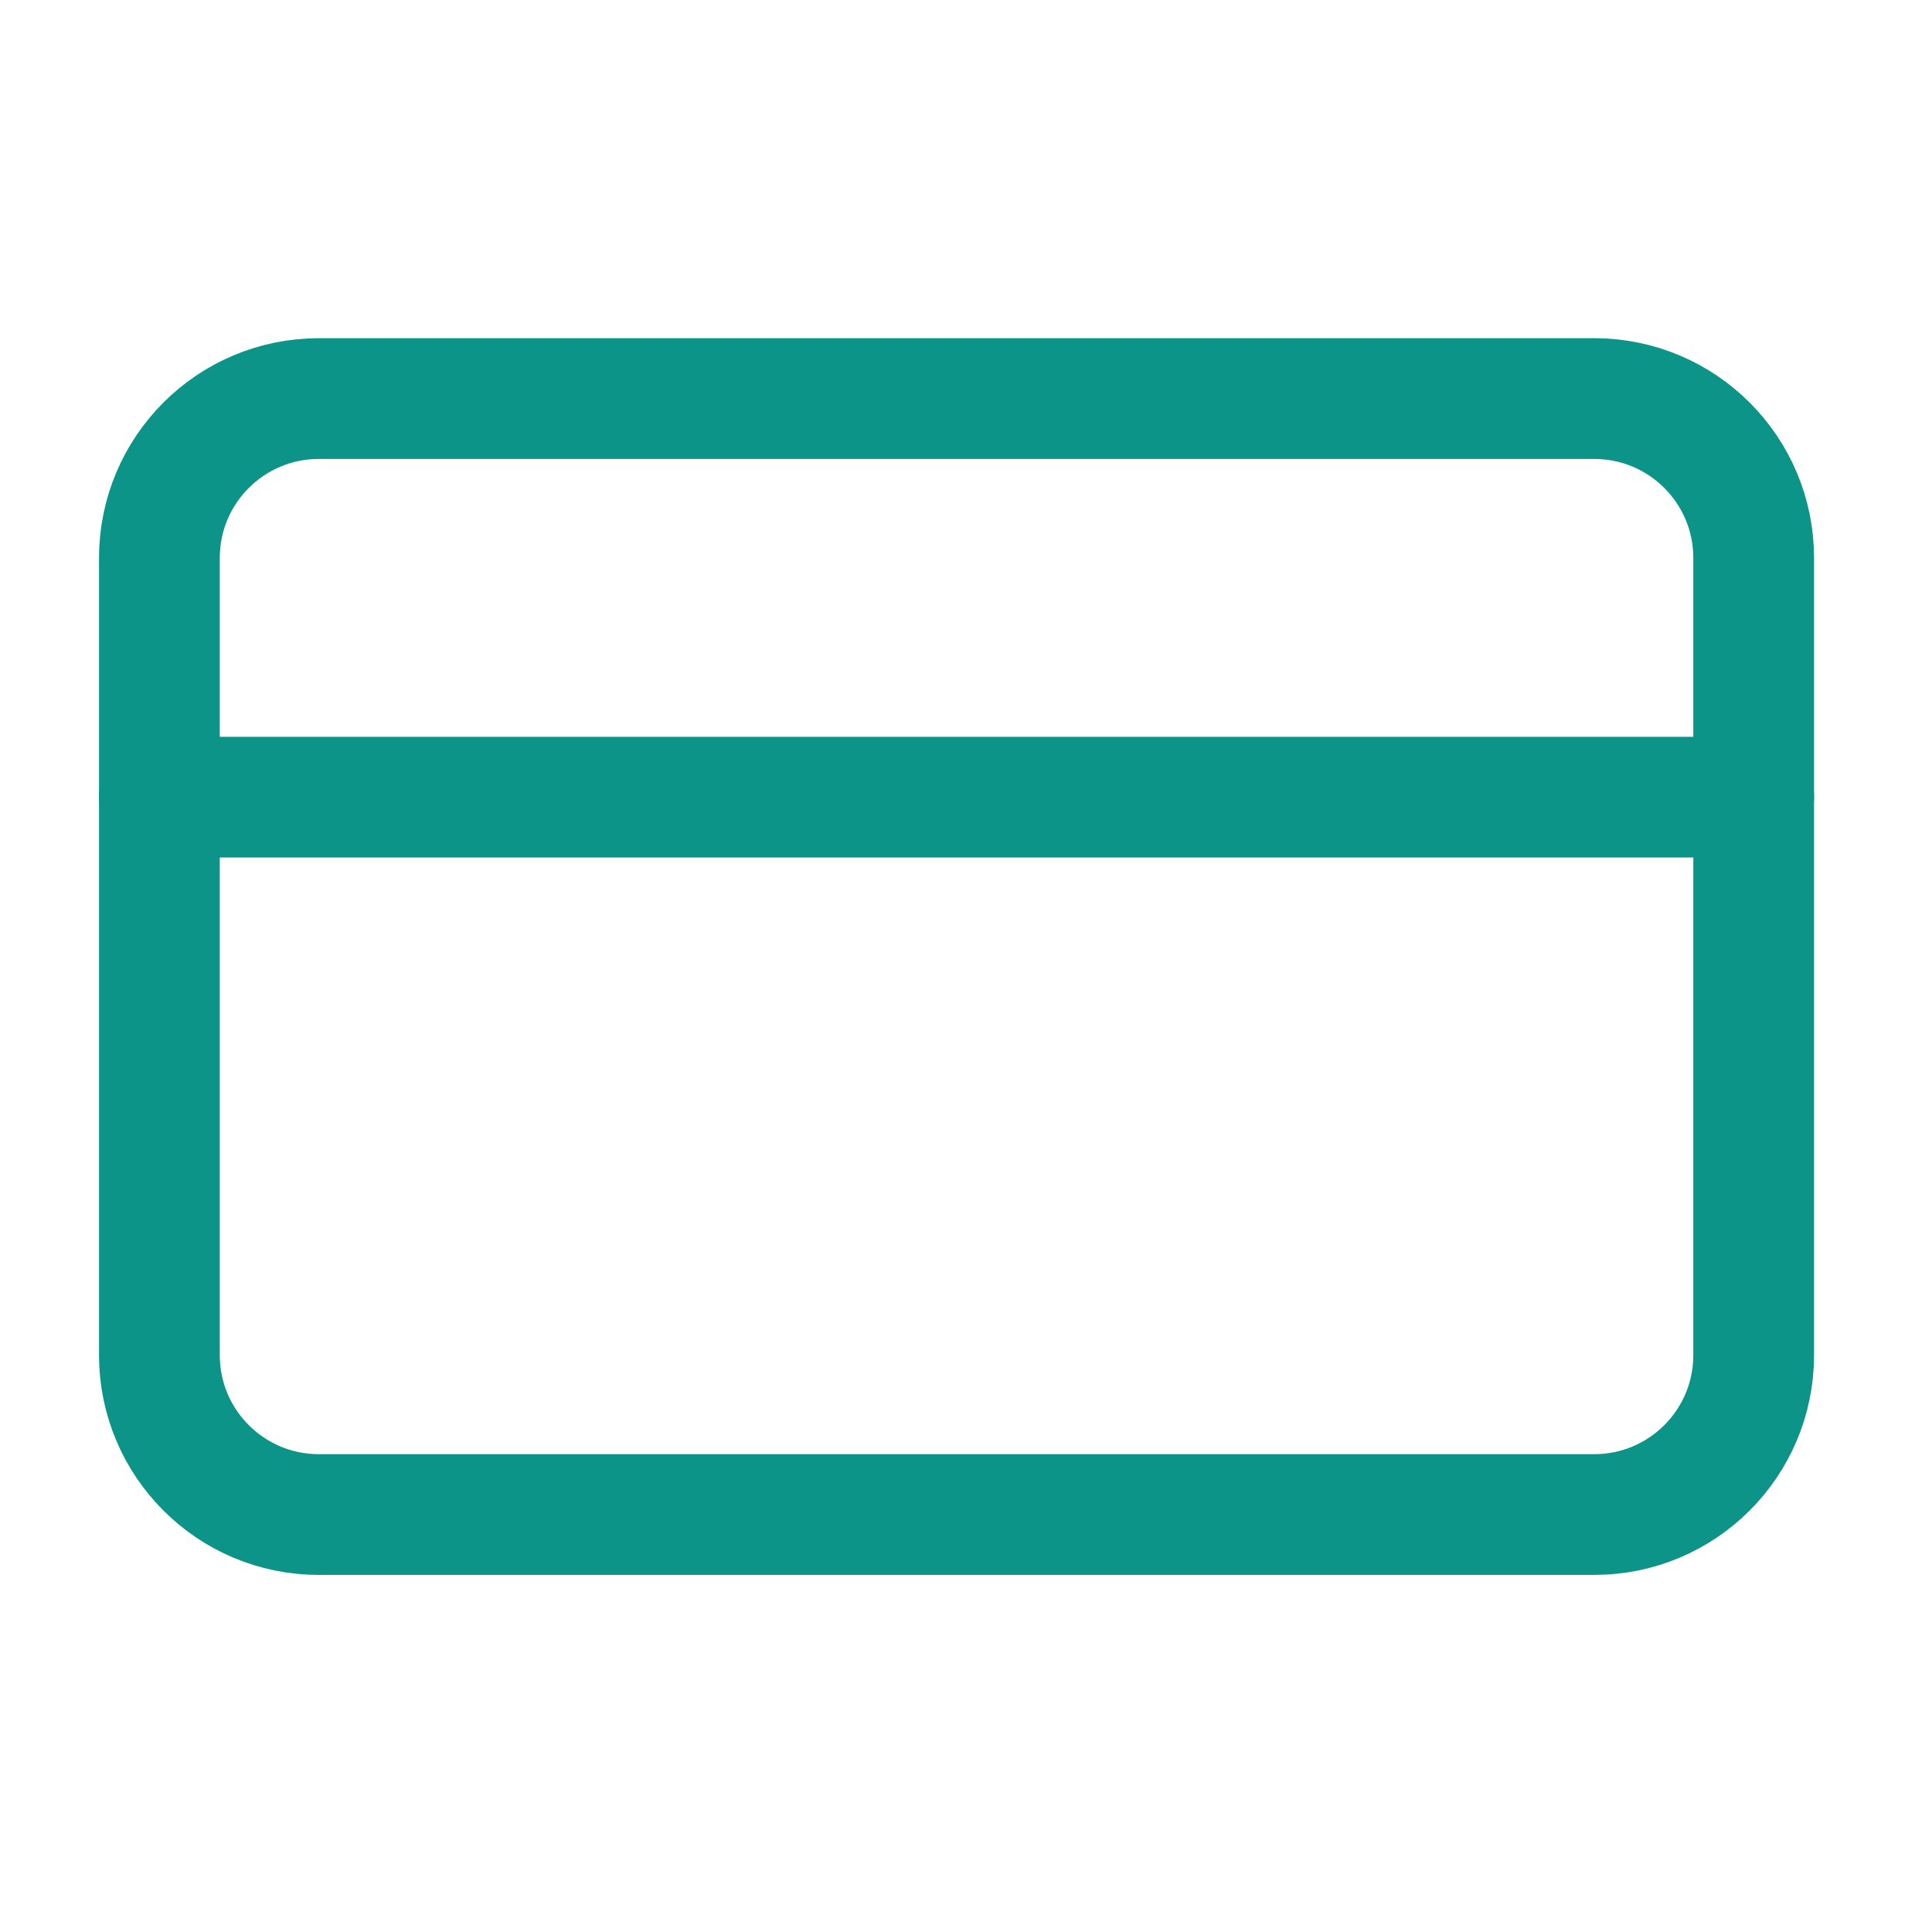 <svg width="40" height="40" viewBox="0 0 40 40" fill="none" xmlns="http://www.w3.org/2000/svg">
<path d="M33.007 8.252H6.601C4.778 8.252 3.3 9.729 3.3 11.552V28.056C3.3 29.879 4.778 31.357 6.601 31.357H33.007C34.83 31.357 36.308 29.879 36.308 28.056V11.552C36.308 9.729 34.83 8.252 33.007 8.252Z" stroke="#0D9488" stroke-width="2.5" stroke-linecap="round" stroke-linejoin="round"/>
<path d="M3.3 16.504H36.308" stroke="#0D9488" stroke-width="2.5" stroke-linecap="round" stroke-linejoin="round"/>
</svg>

